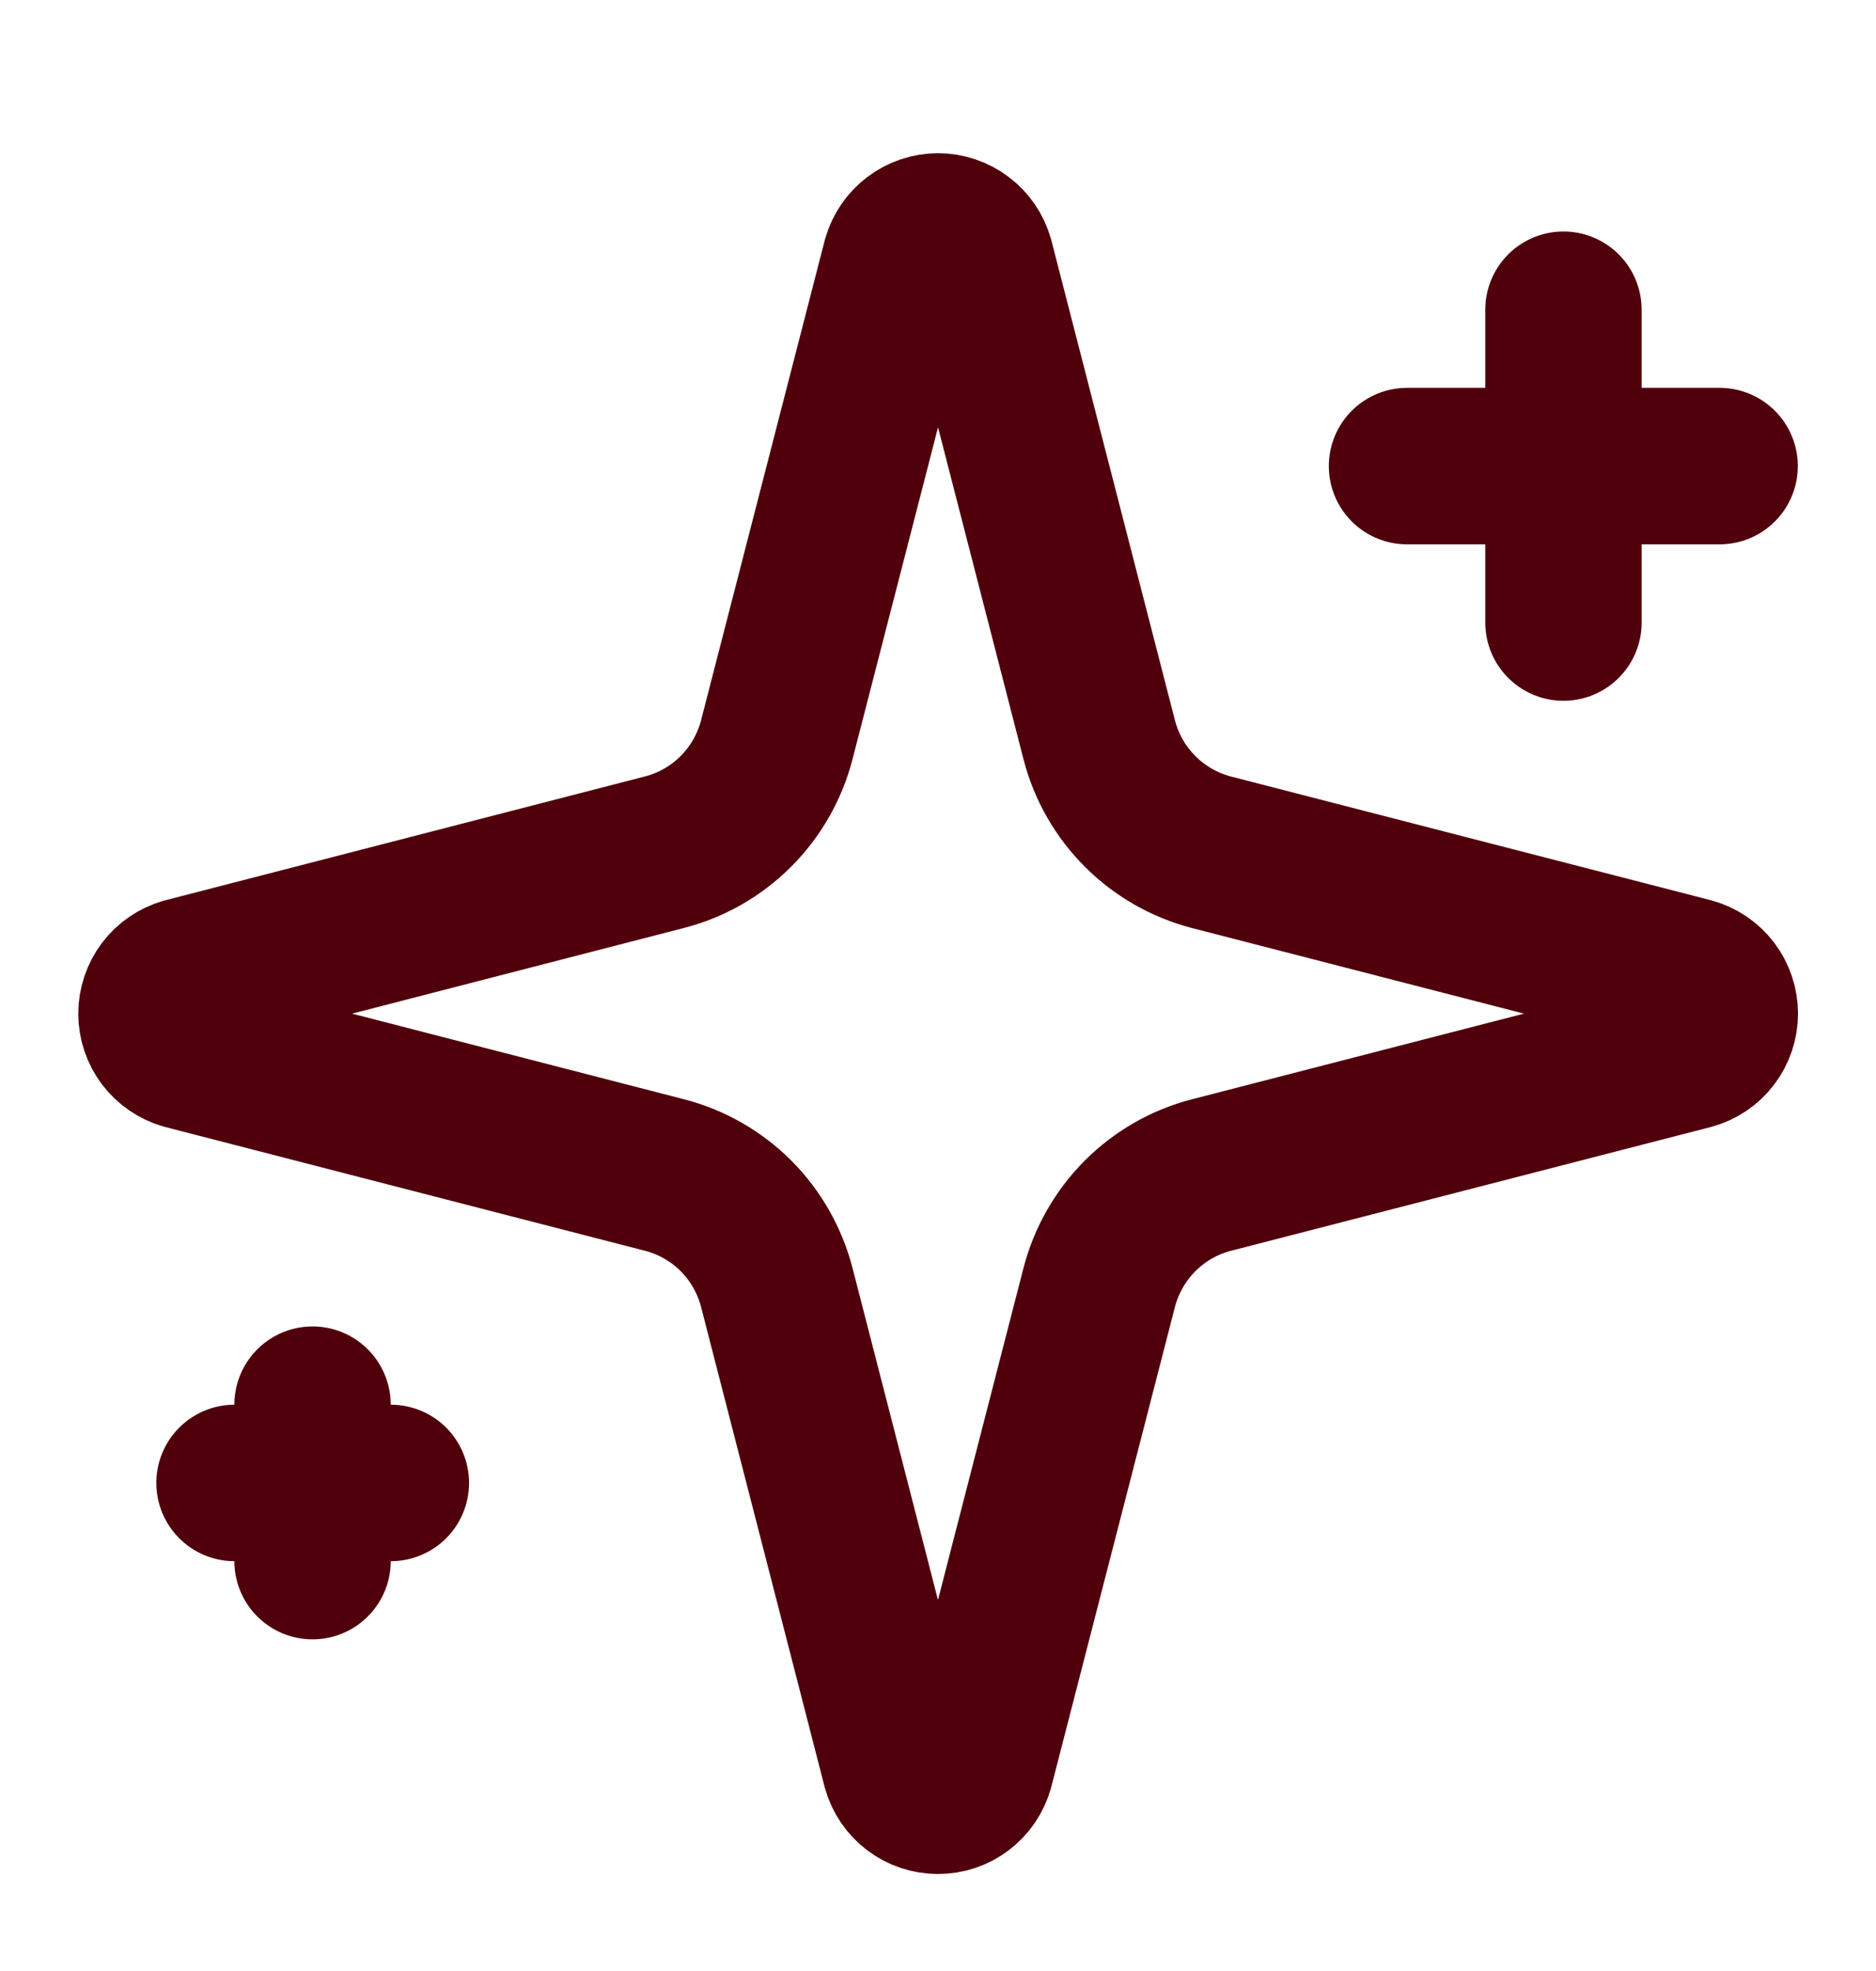 <svg xmlns="http://www.w3.org/2000/svg" fill="none" viewBox="0 0 20 21" height="21" width="20">
<path stroke-linejoin="round" stroke-linecap="round" stroke-width="1.667" stroke="#50000B" d="M8.281 13.716C8.206 13.428 8.056 13.165 7.846 12.954C7.635 12.744 7.372 12.593 7.083 12.519L1.971 11.201C1.884 11.176 1.807 11.123 1.752 11.051C1.698 10.979 1.668 10.89 1.668 10.8C1.668 10.709 1.698 10.621 1.752 10.549C1.807 10.476 1.884 10.424 1.971 10.399L7.083 9.08C7.372 9.006 7.635 8.855 7.845 8.645C8.056 8.434 8.206 8.171 8.281 7.883L9.599 2.771C9.624 2.683 9.676 2.606 9.749 2.551C9.821 2.496 9.91 2.466 10 2.466C10.091 2.466 10.18 2.496 10.252 2.551C10.325 2.606 10.377 2.683 10.402 2.771L11.719 7.883C11.794 8.172 11.944 8.435 12.155 8.645C12.365 8.856 12.628 9.006 12.917 9.081L18.029 10.398C18.117 10.422 18.195 10.475 18.25 10.547C18.305 10.62 18.335 10.709 18.335 10.8C18.335 10.891 18.305 10.98 18.25 11.052C18.195 11.125 18.117 11.177 18.029 11.201L12.917 12.519C12.628 12.593 12.365 12.744 12.155 12.954C11.944 13.165 11.794 13.428 11.719 13.716L10.401 18.829C10.376 18.917 10.324 18.994 10.251 19.049C10.179 19.104 10.091 19.133 10 19.133C9.909 19.133 9.82 19.104 9.748 19.049C9.675 18.994 9.623 18.917 9.598 18.829L8.281 13.716Z"></path>
<path stroke-linejoin="round" stroke-linecap="round" stroke-width="1.667" stroke="#50000B" d="M16.668 3.3V6.633"></path>
<path stroke-linejoin="round" stroke-linecap="round" stroke-width="1.667" stroke="#50000B" d="M18.333 4.966H15"></path>
<path stroke-linejoin="round" stroke-linecap="round" stroke-width="1.667" stroke="#50000B" d="M3.332 14.966V16.633"></path>
<path stroke-linejoin="round" stroke-linecap="round" stroke-width="1.667" stroke="#50000B" d="M4.167 15.8H2.5"></path>
</svg>
